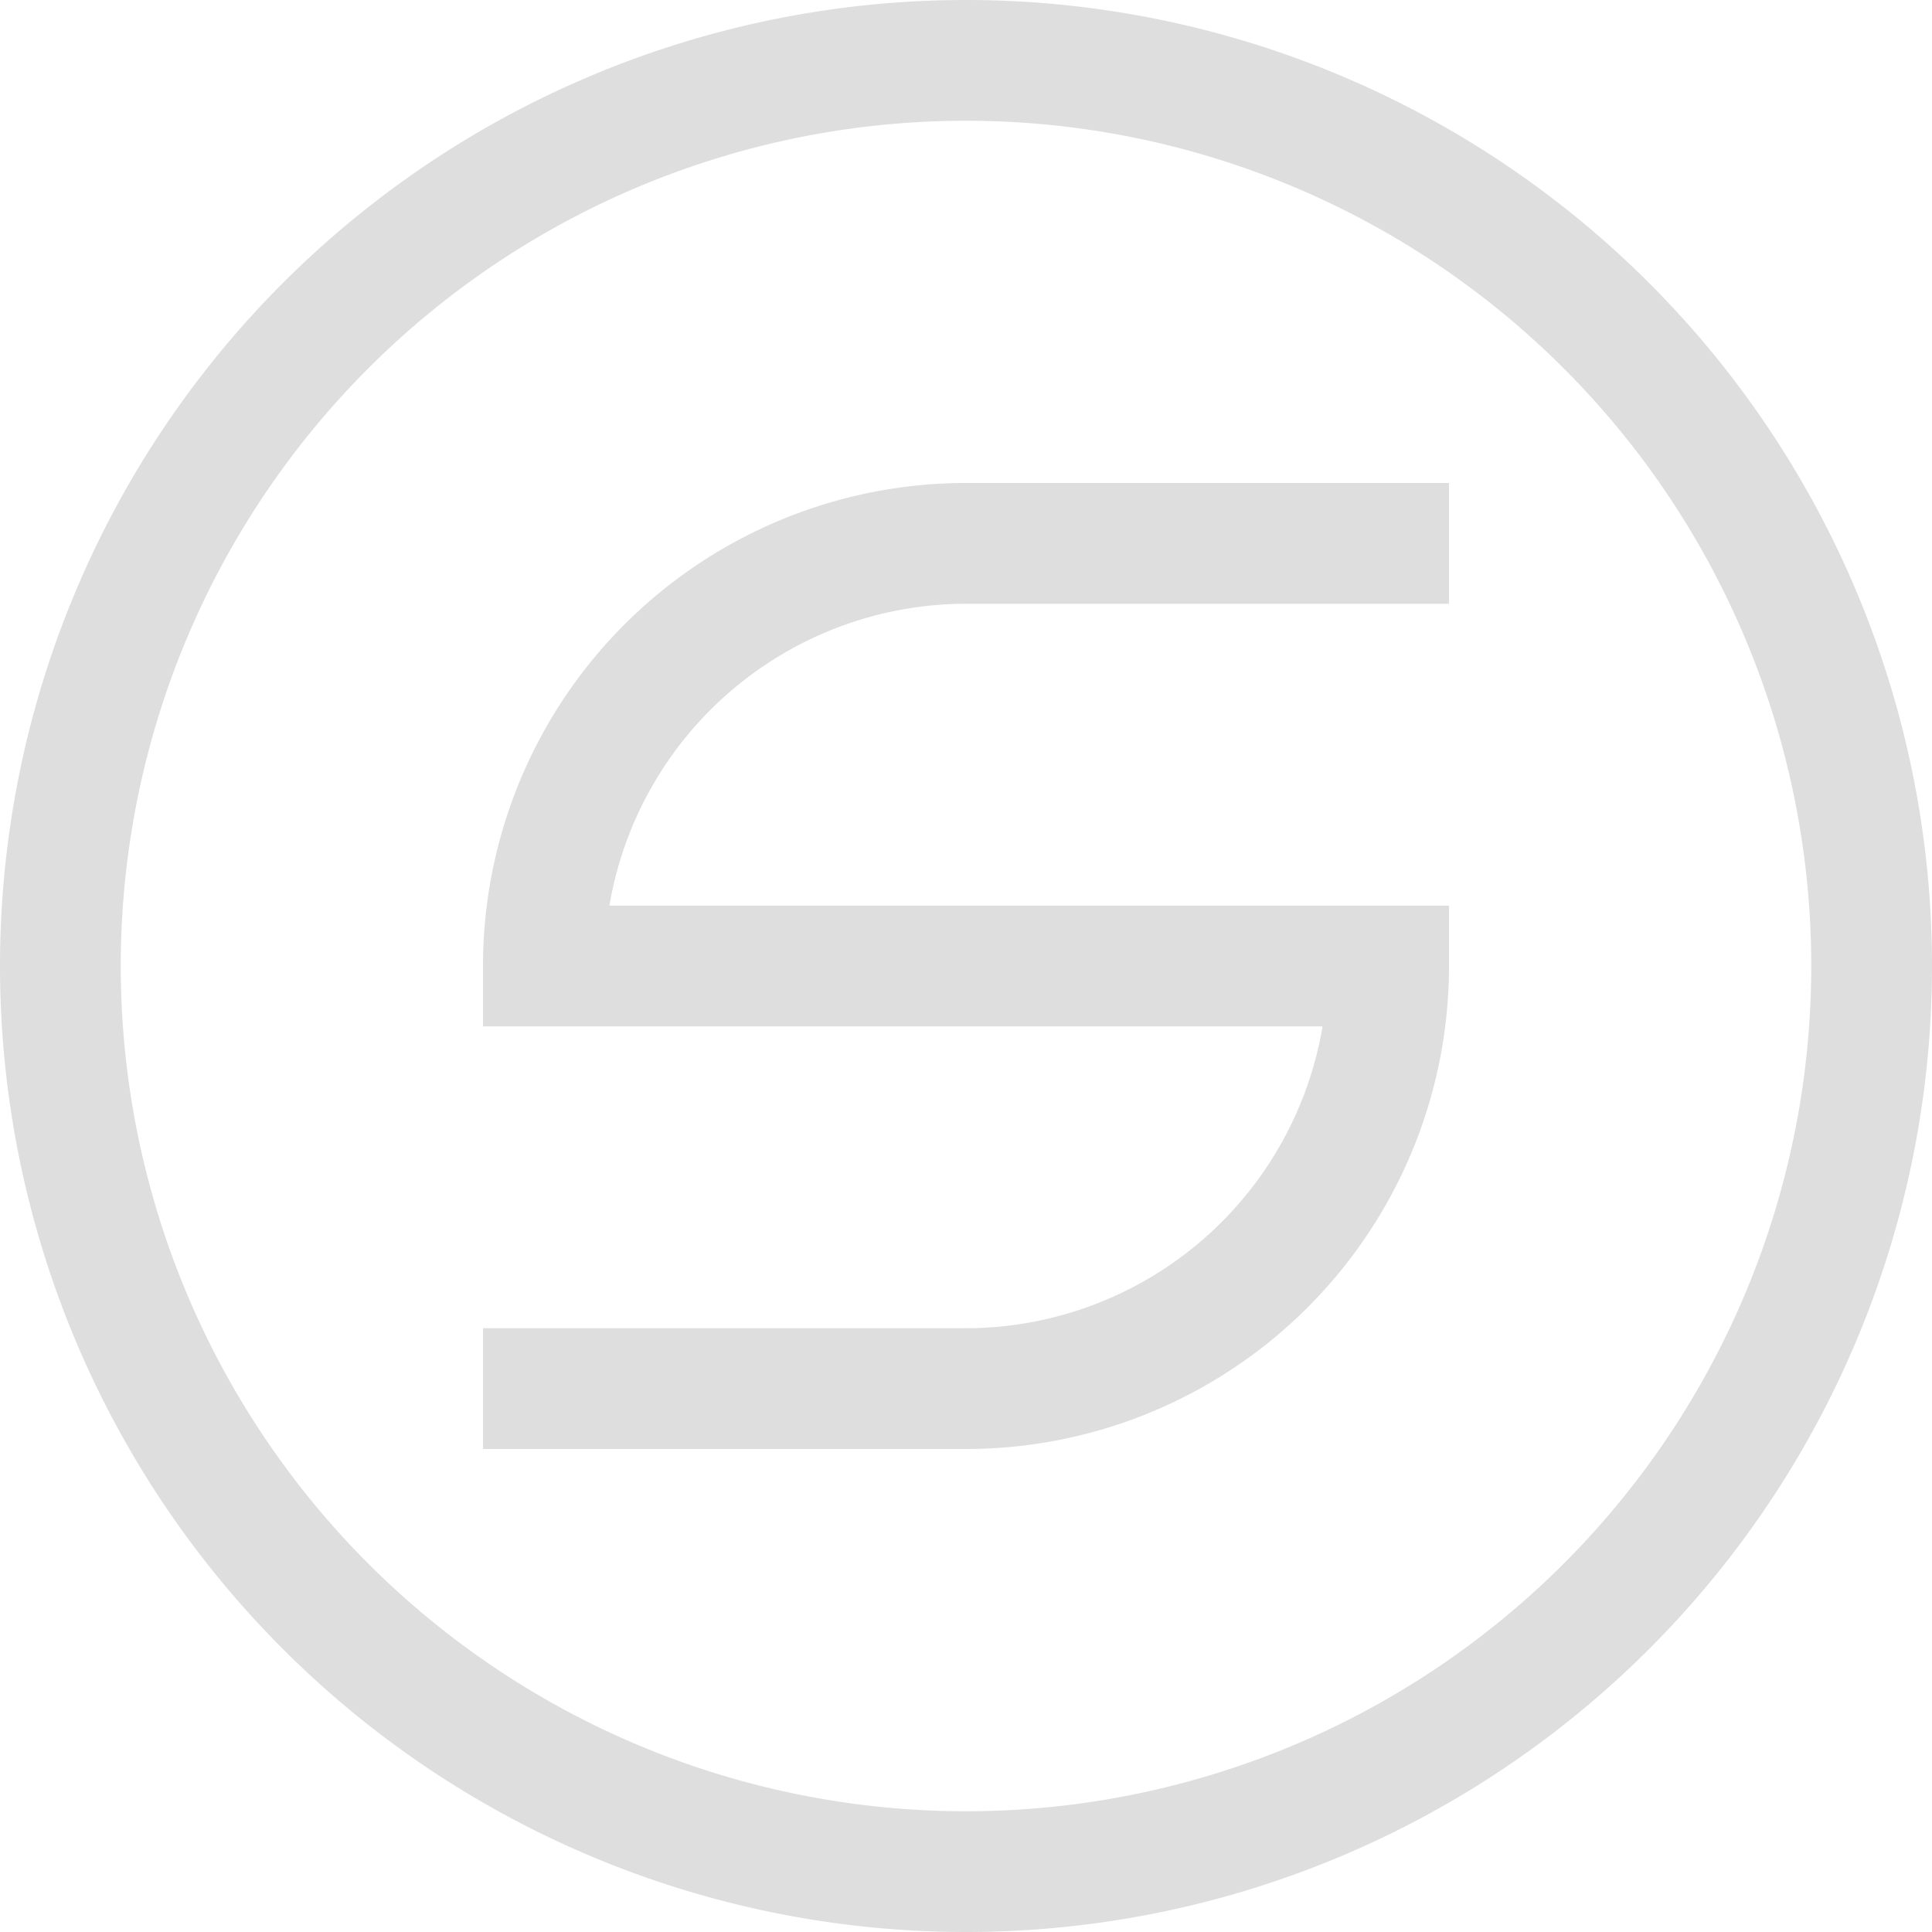 <svg width="16px" height="16px" version="1.1" viewBox="0 0 16 16" xmlns="http://www.w3.org/2000/svg">
 <path d="m8 0a8 8 0 0 0-8 8 8 8 0 0 0 8 8 8 8 0 0 0 8-8 8 8 0 0 0-8-8zm0 1a7 7 0 0 1 7 7 7 7 0 0 1-7 7 7 7 0 0 1-7-7 7 7 0 0 1 7-7z" fill="#dedede" fill-rule="evenodd" stop-color="#000000"/>
 <path d="m8 4a4 4 0 0 0-4 4v0.5h6.953a3 3 0 0 1-2.953 2.5h-4v1h4a4 4 0 0 0 4-4v-0.5h-6.953a3 3 0 0 1 2.953-2.5h4v-1h-4z" fill="#dedede" fill-rule="evenodd" stop-color="#000000" stroke-width="1.155"/>
</svg>
